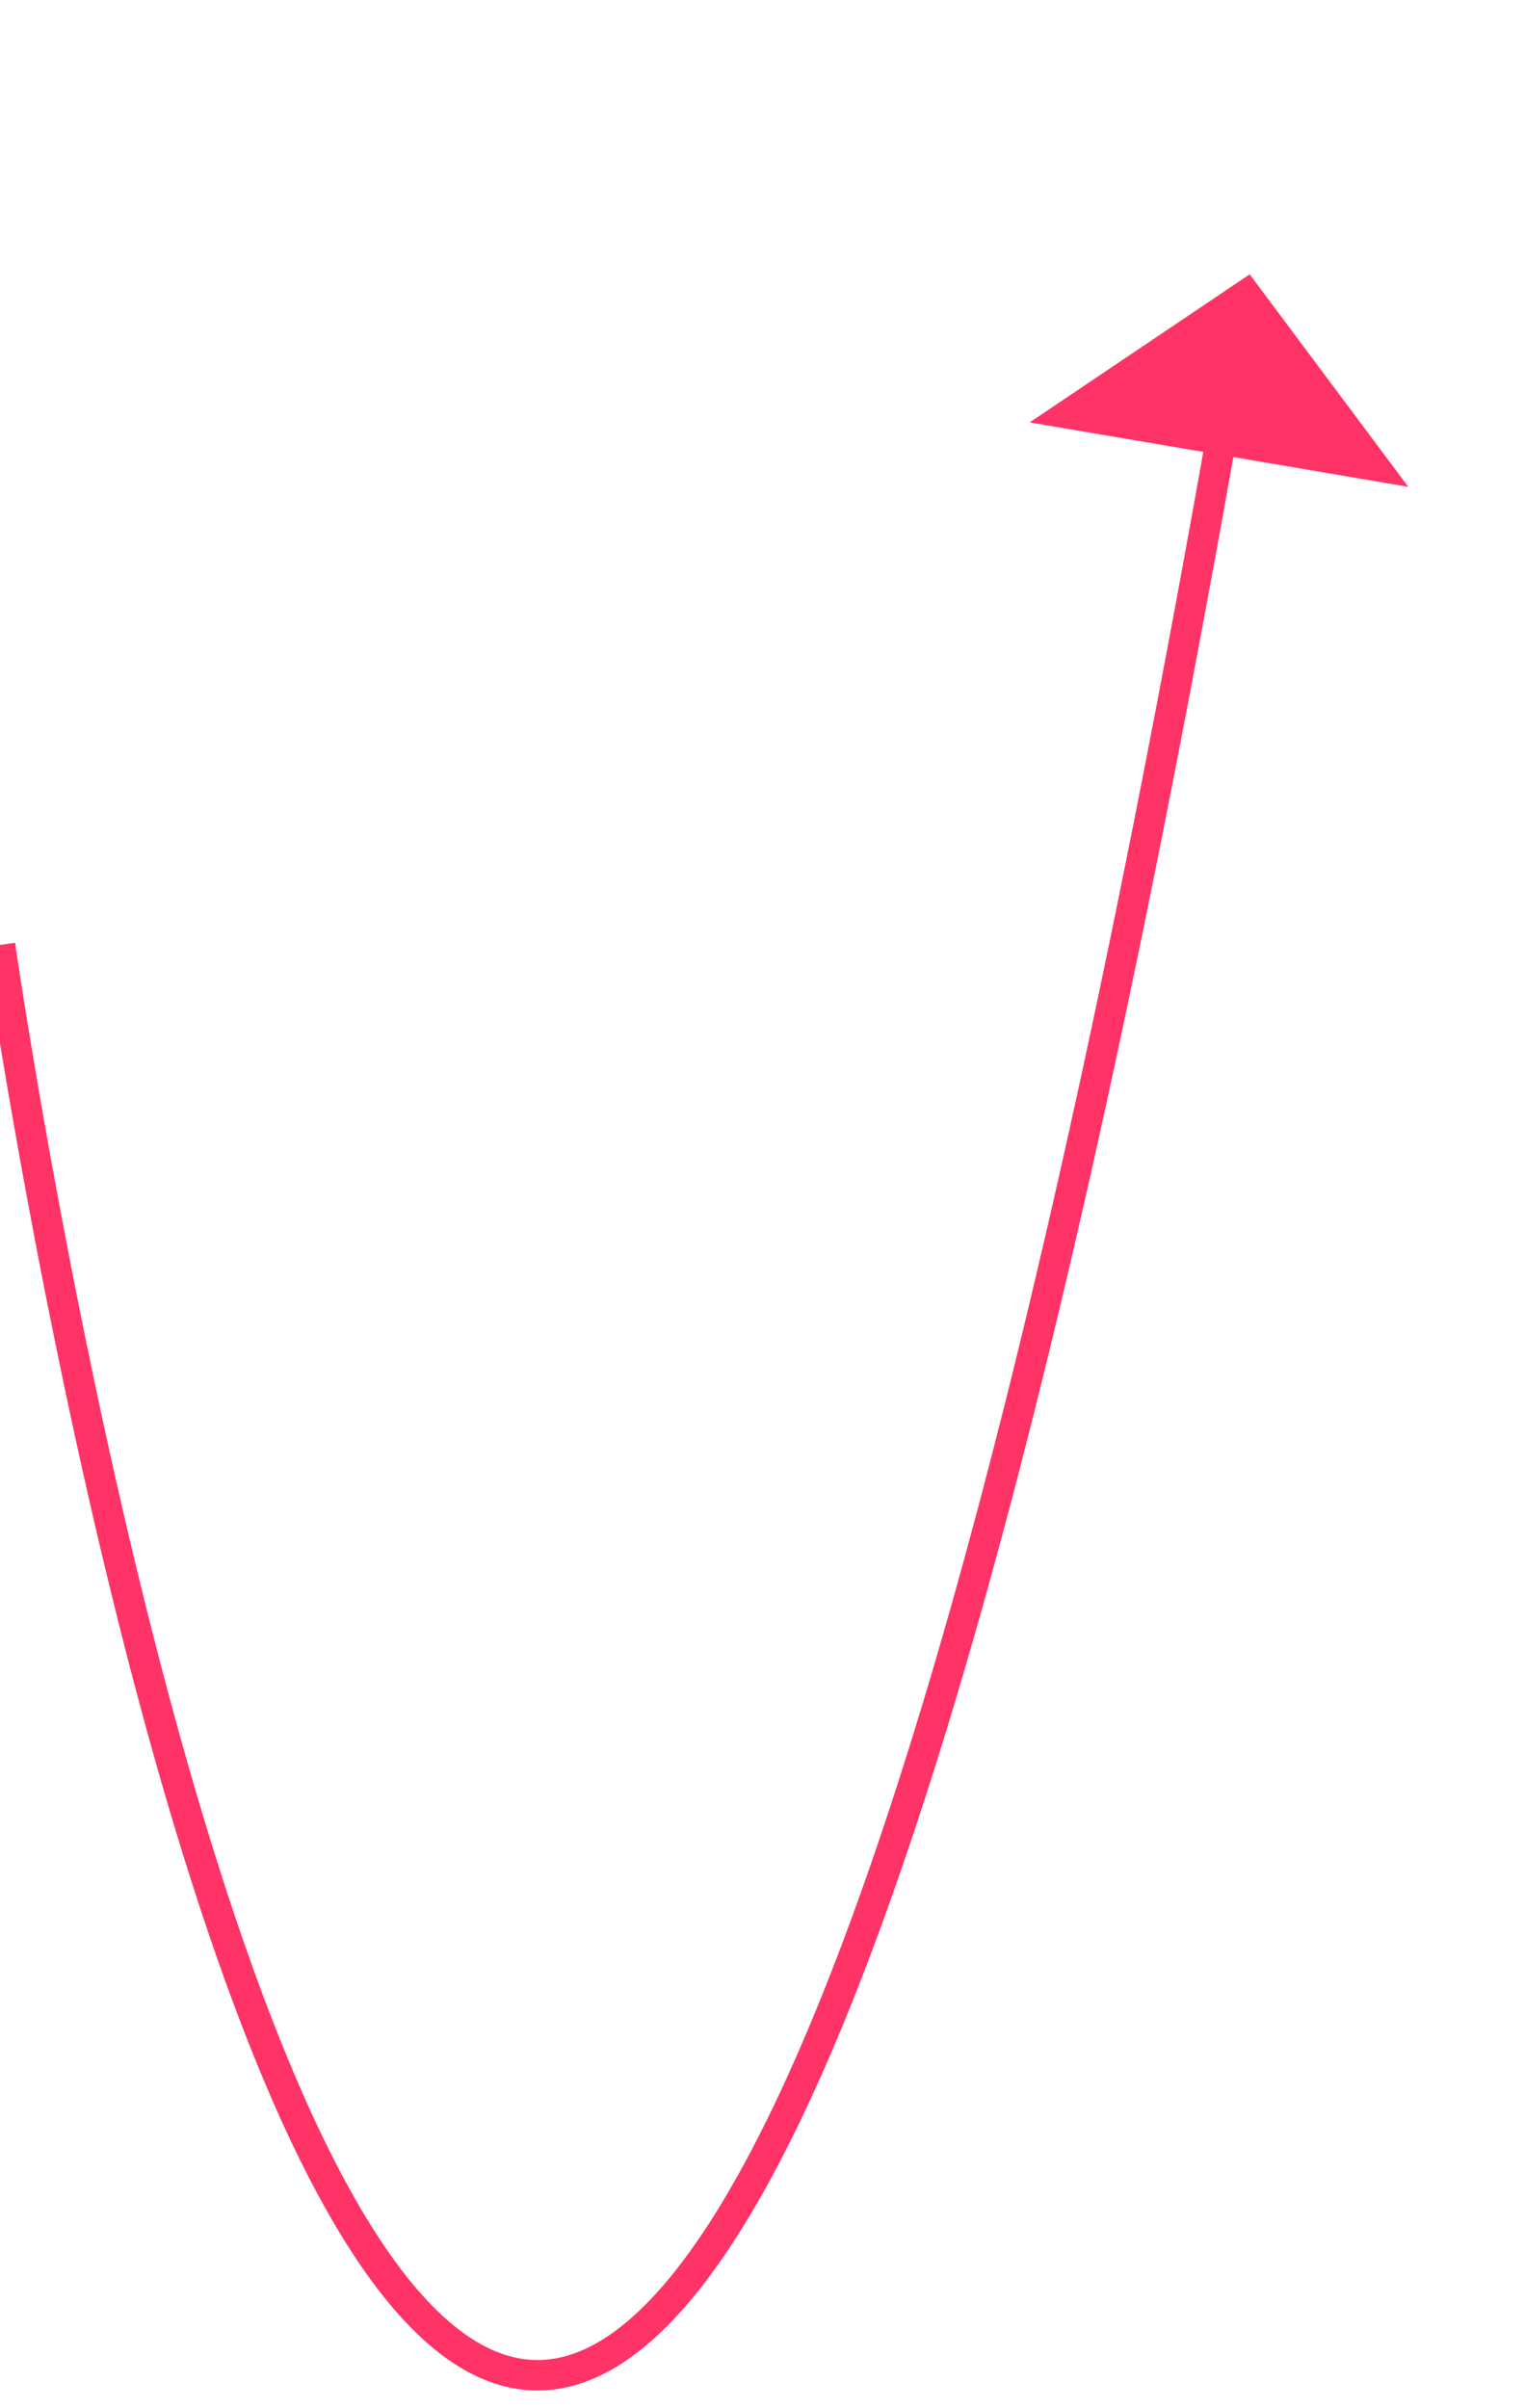 ﻿<?xml version="1.0" encoding="utf-8"?>
<svg version="1.1" xmlns:xlink="http://www.w3.org/1999/xlink" width="50px" height="79px" xmlns="http://www.w3.org/2000/svg">
  <g transform="matrix(1 0 0 1 -893 -8187 )">
    <path d="M 0 22  C 0 22  16.598 138.183  40.146 4.926  " stroke-width="1" stroke="#ff3366" fill="none" transform="matrix(1 0 0 1 893 8196 )" />
    <path d="M 46.204 6.972  L 41 0  L 33.783 4.858  L 46.204 6.972  Z " fill-rule="nonzero" fill="#ff3366" stroke="none" transform="matrix(1 0 0 1 893 8196 )" />
  </g>
</svg>